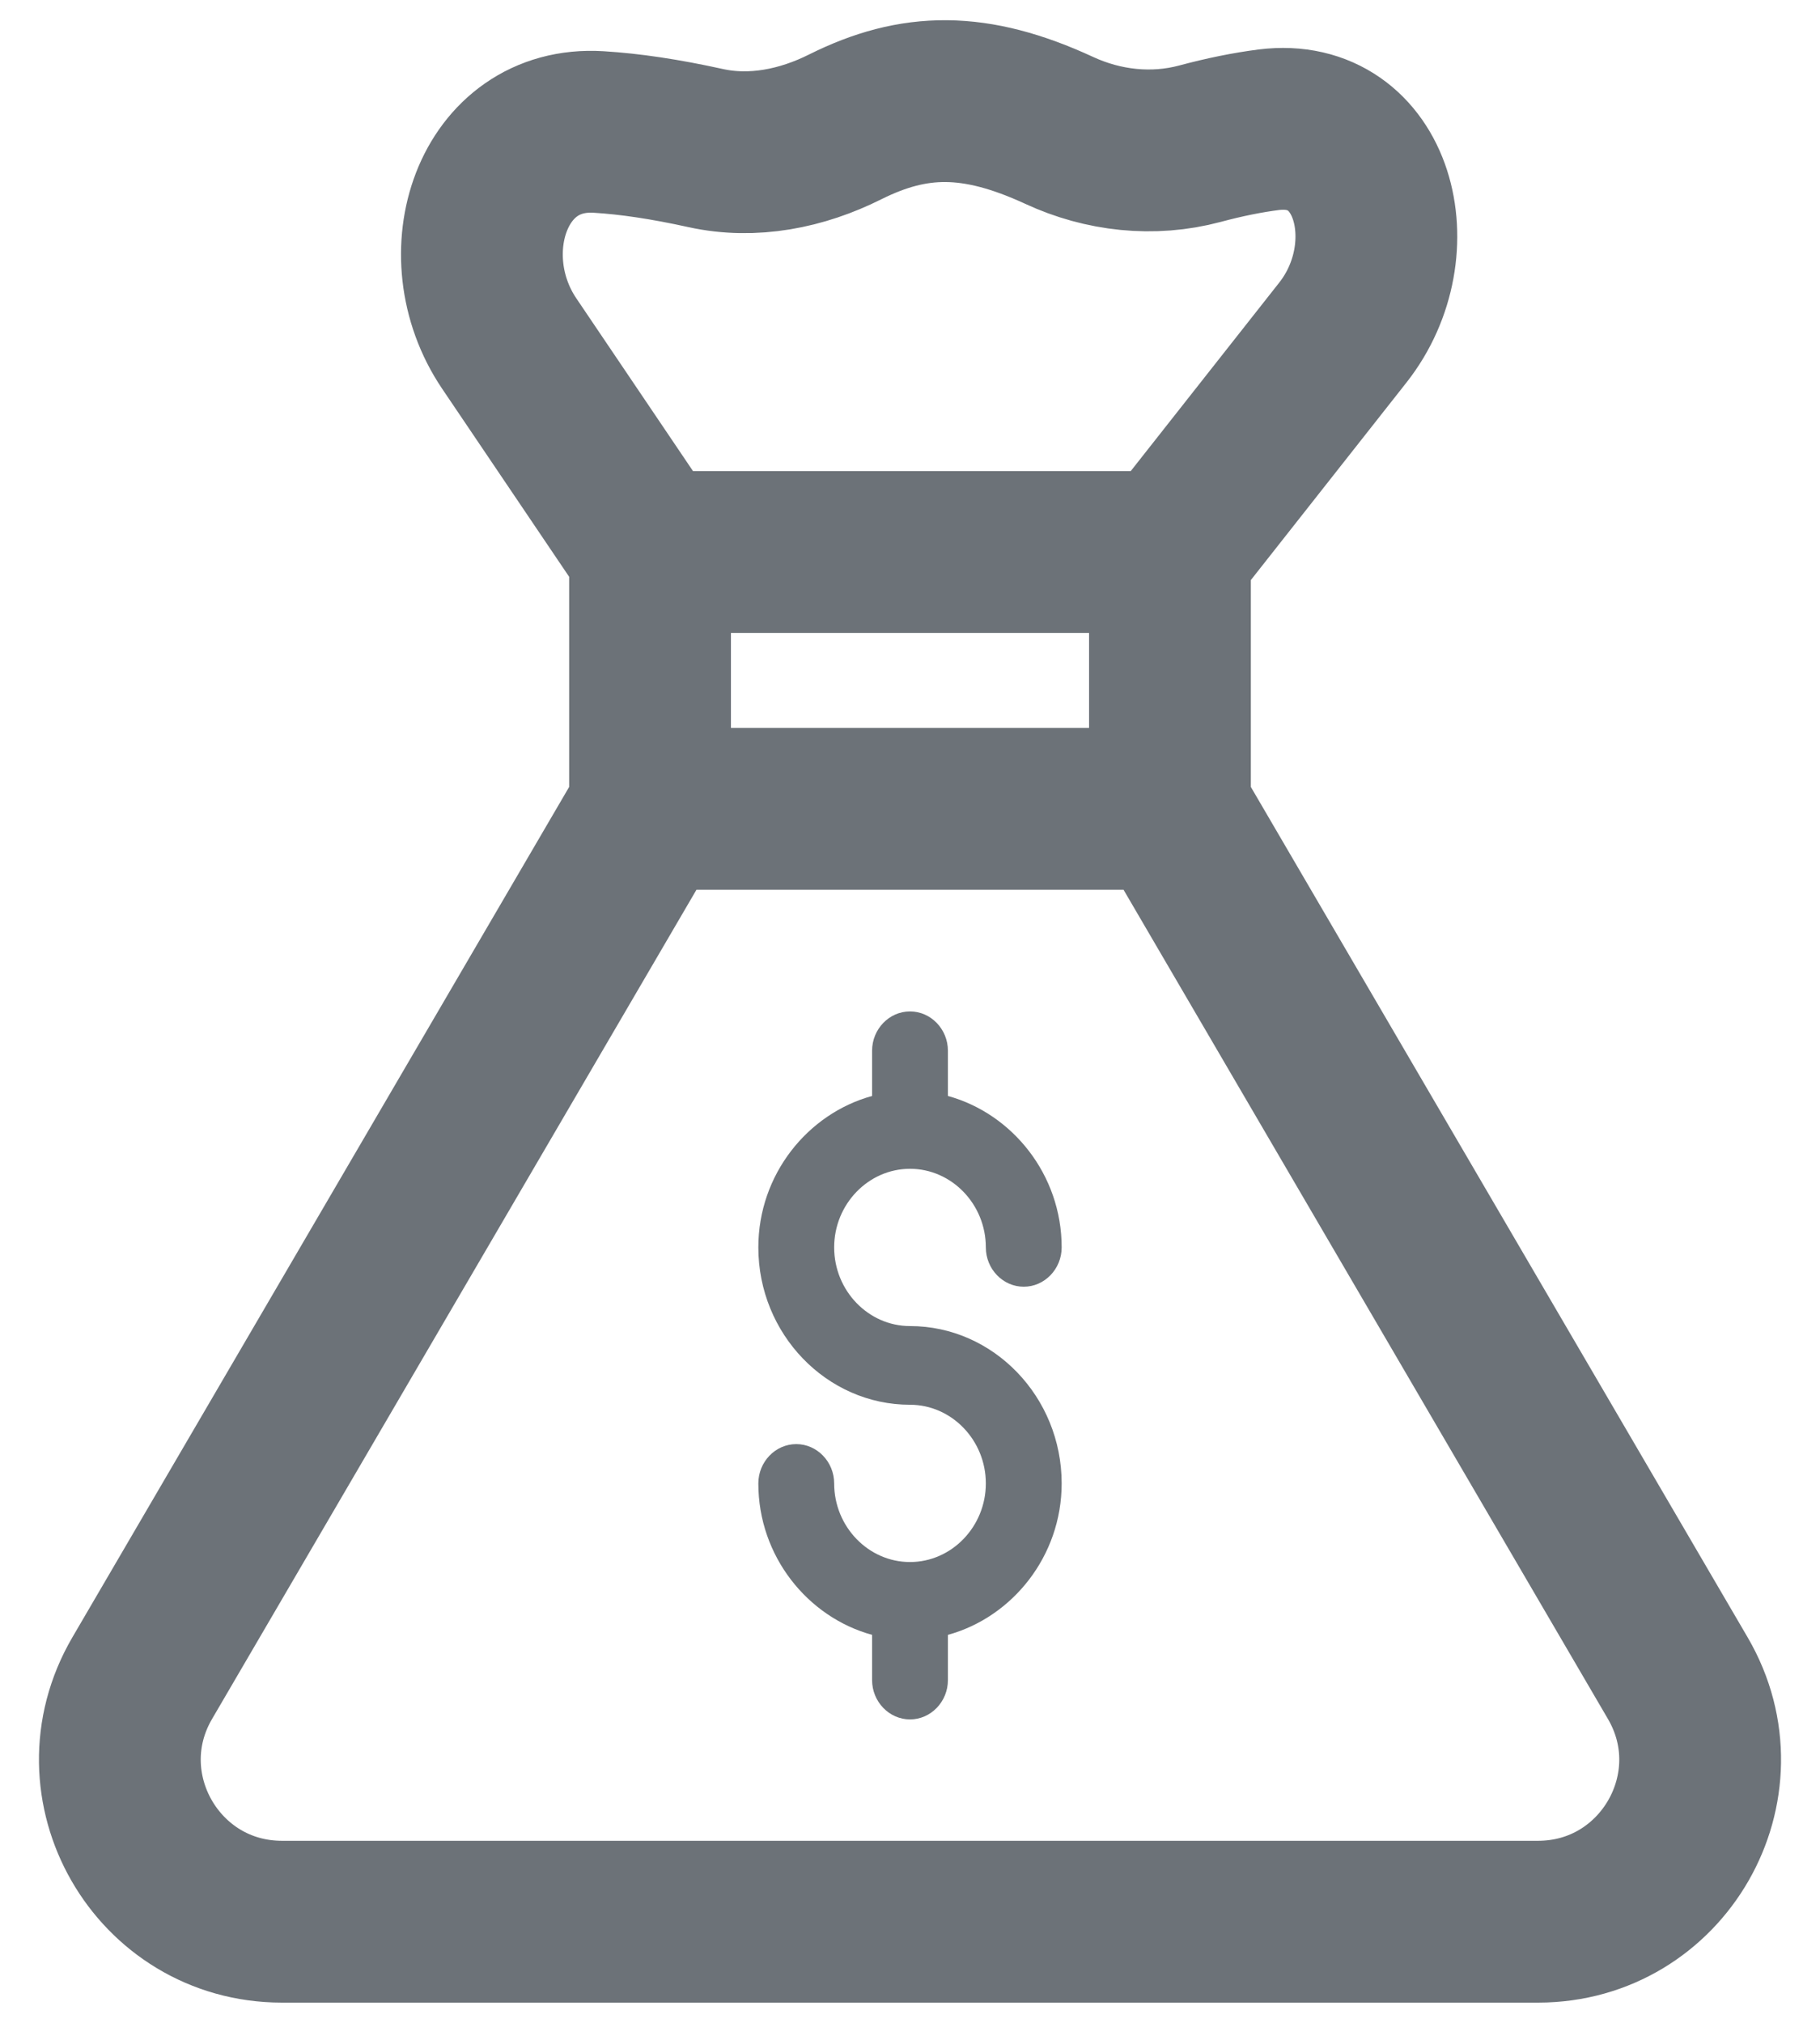 <svg width="18" height="20" viewBox="0 0 18 20" fill="none" xmlns="http://www.w3.org/2000/svg">
<path d="M11.571 7.997L16.594 16.593C17.217 17.66 16.447 19 15.212 19H2.788C1.553 19 0.783 17.66 1.406 16.593L6.429 7.997M11.571 7.997H6.429M11.571 7.997V5.458M6.429 7.997V5.458M11.571 5.458H6.429M11.571 5.458L13.281 3.288C13.932 2.462 13.591 1.152 12.547 1.283C12.337 1.31 12.113 1.355 11.867 1.421C11.403 1.545 10.911 1.491 10.475 1.289C9.641 0.904 9.04 0.915 8.36 1.254C7.931 1.469 7.447 1.567 6.979 1.464C6.575 1.375 6.231 1.324 5.921 1.305C4.864 1.24 4.444 2.519 5.036 3.396L6.429 5.458" stroke="#6C7278" stroke-width="1.6" stroke-linecap="round" stroke-linejoin="round"/>
<path d="M8.25 12.333C8.25 12.761 8.588 13.111 9 13.111C9.825 13.111 10.5 13.811 10.5 14.667C10.5 15.386 10.012 15.989 9.375 16.164V16.611C9.375 16.825 9.206 17 9 17C8.794 17 8.625 16.825 8.625 16.611V16.164C7.987 15.989 7.5 15.386 7.5 14.667C7.5 14.453 7.669 14.278 7.875 14.278C8.081 14.278 8.25 14.453 8.25 14.667C8.25 15.094 8.588 15.444 9 15.444C9.412 15.444 9.75 15.094 9.75 14.667C9.75 14.239 9.412 13.889 9 13.889C8.175 13.889 7.5 13.189 7.5 12.333C7.5 11.614 7.987 11.011 8.625 10.836V10.389C8.625 10.175 8.794 10 9 10C9.206 10 9.375 10.175 9.375 10.389V10.836C10.012 11.011 10.5 11.614 10.5 12.333C10.5 12.547 10.331 12.722 10.125 12.722C9.919 12.722 9.75 12.547 9.75 12.333C9.75 11.906 9.412 11.556 9 11.556C8.588 11.556 8.25 11.906 8.25 12.333Z" fill="#6C7278"/>
</svg>
